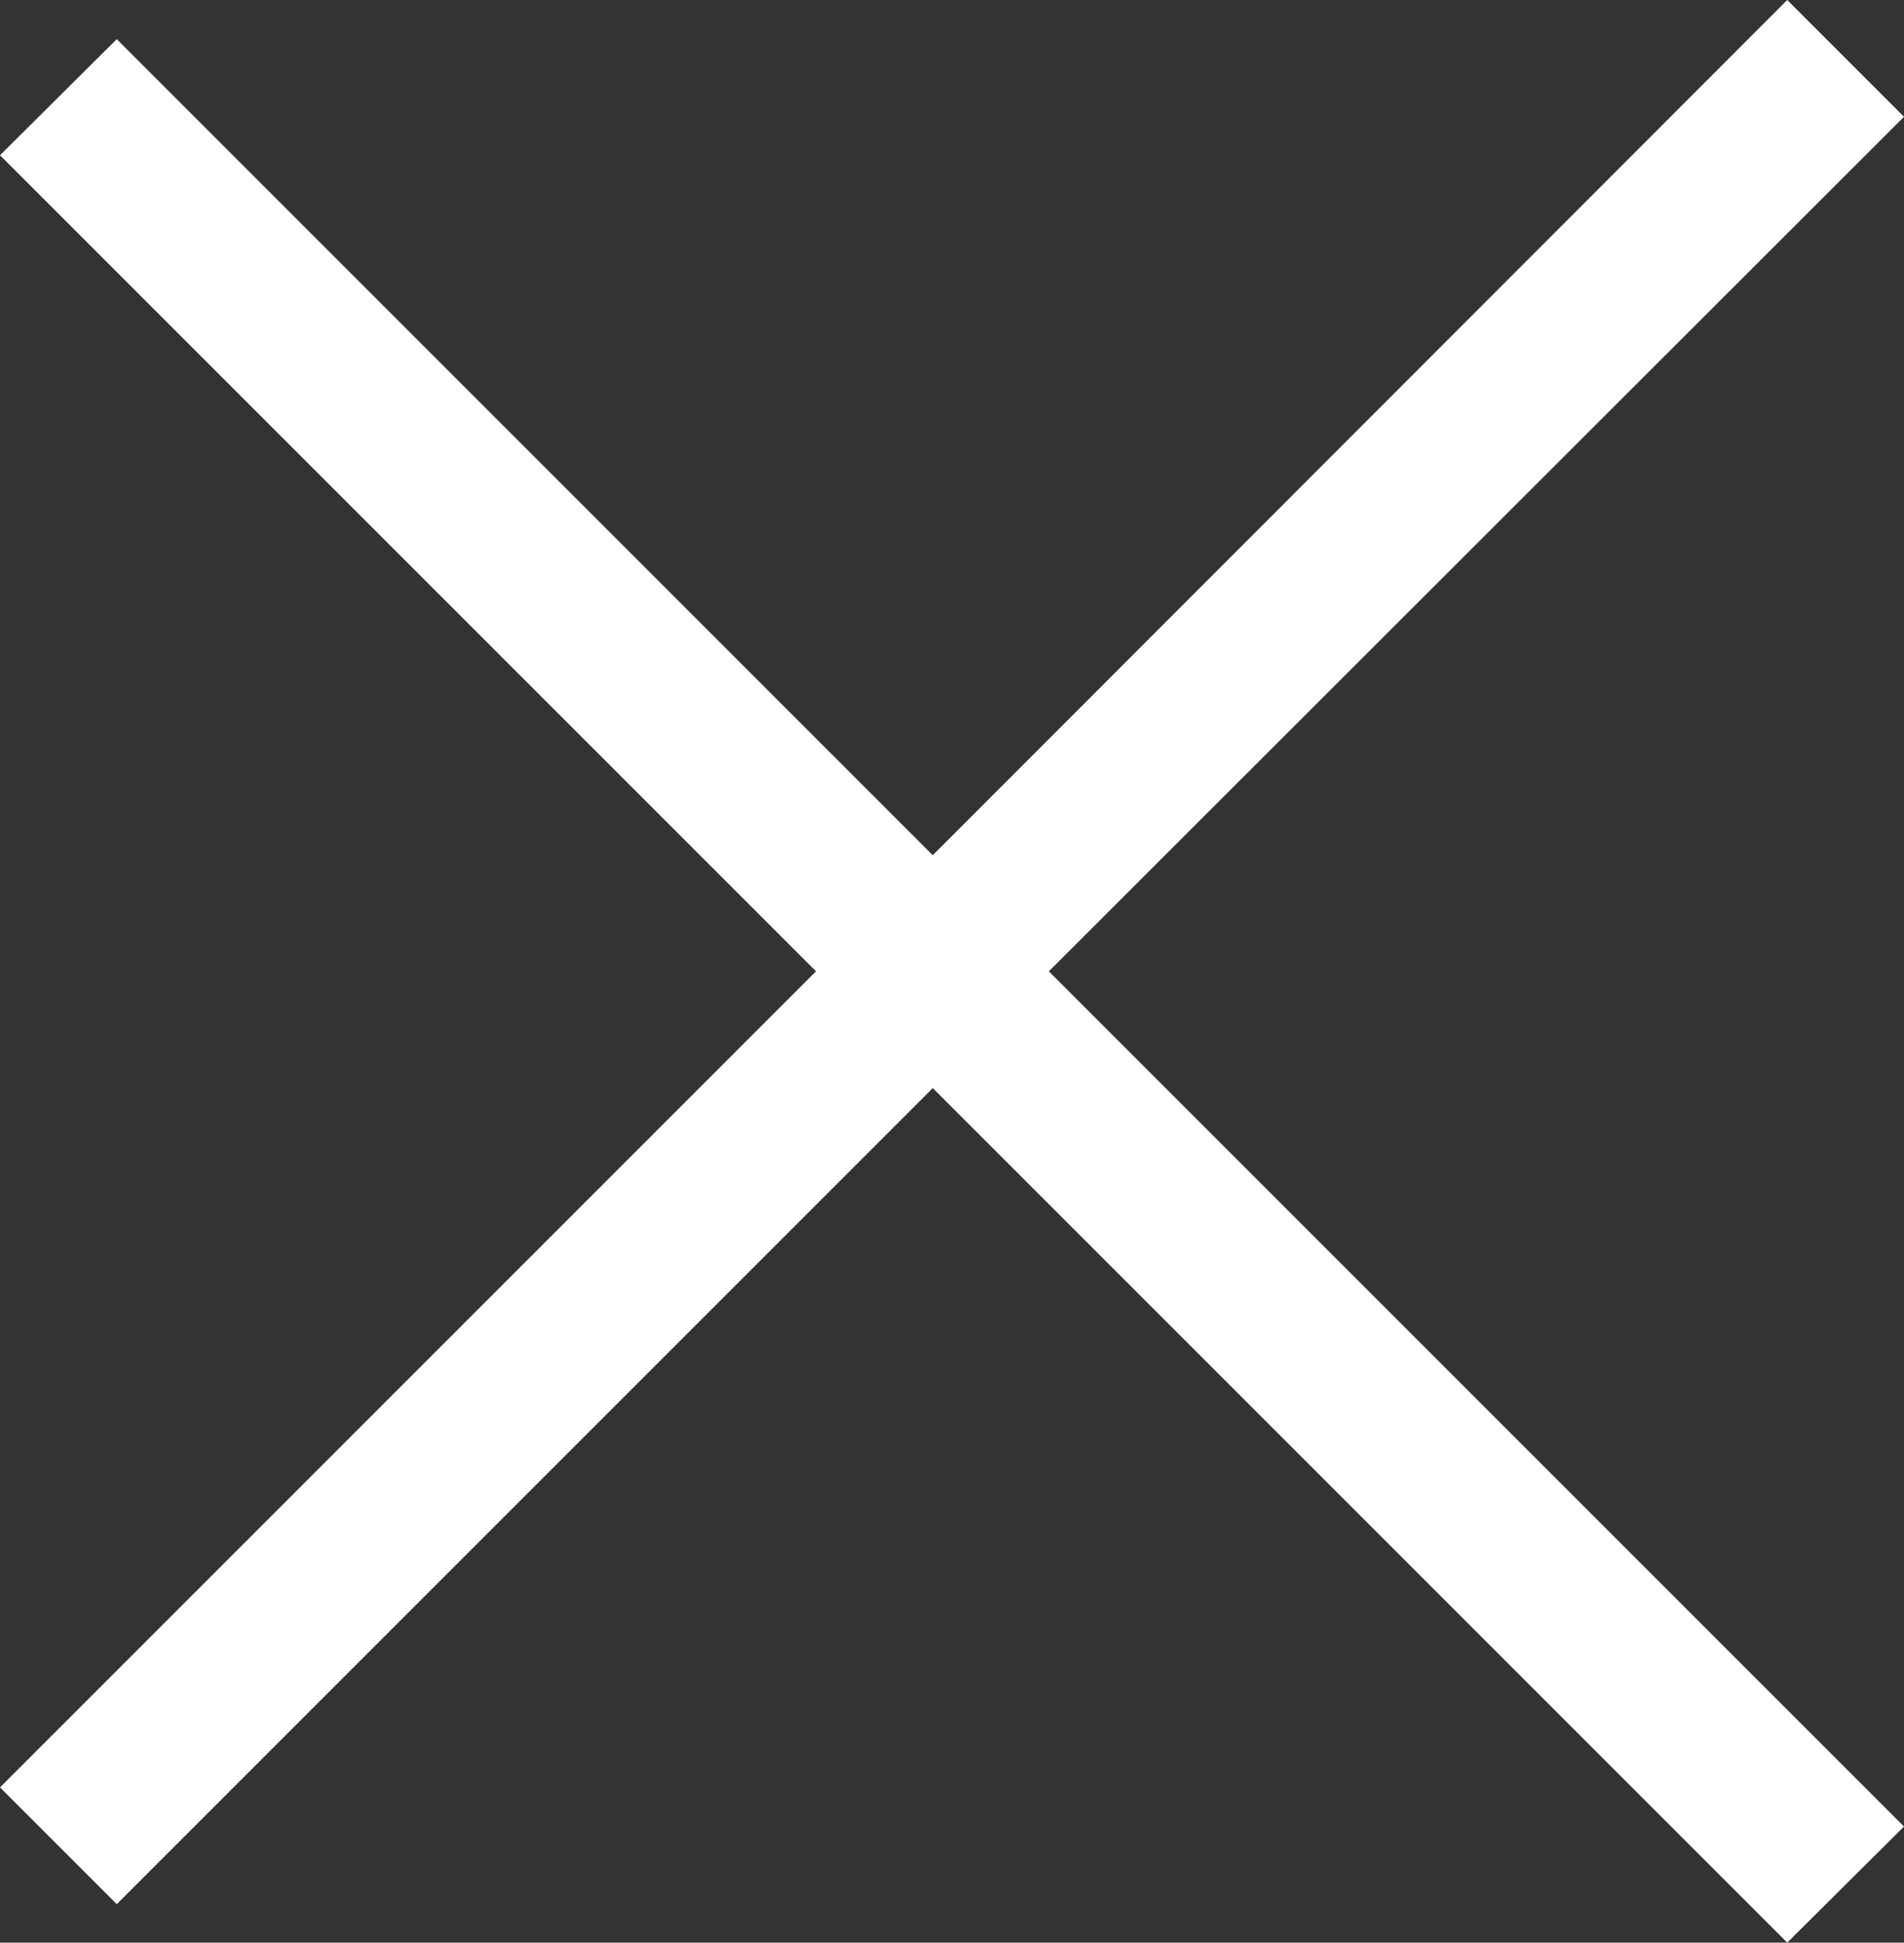 <svg xmlns="http://www.w3.org/2000/svg" viewBox="0 0 27.72 28.28"><rect x="0" y="0" width="27.72" height="28.28" fill="#333333" stroke="none"/><path fill="#fff" fill-rule="evenodd" d="M27.72 1.7L26.02 0 13.58 12.45 1.7.57 0 2.26l11.88 11.88L0 26.02l1.7 1.7 11.88-11.88 12.44 12.44 1.7-1.69-12.45-12.45L27.72 1.7"/></svg>